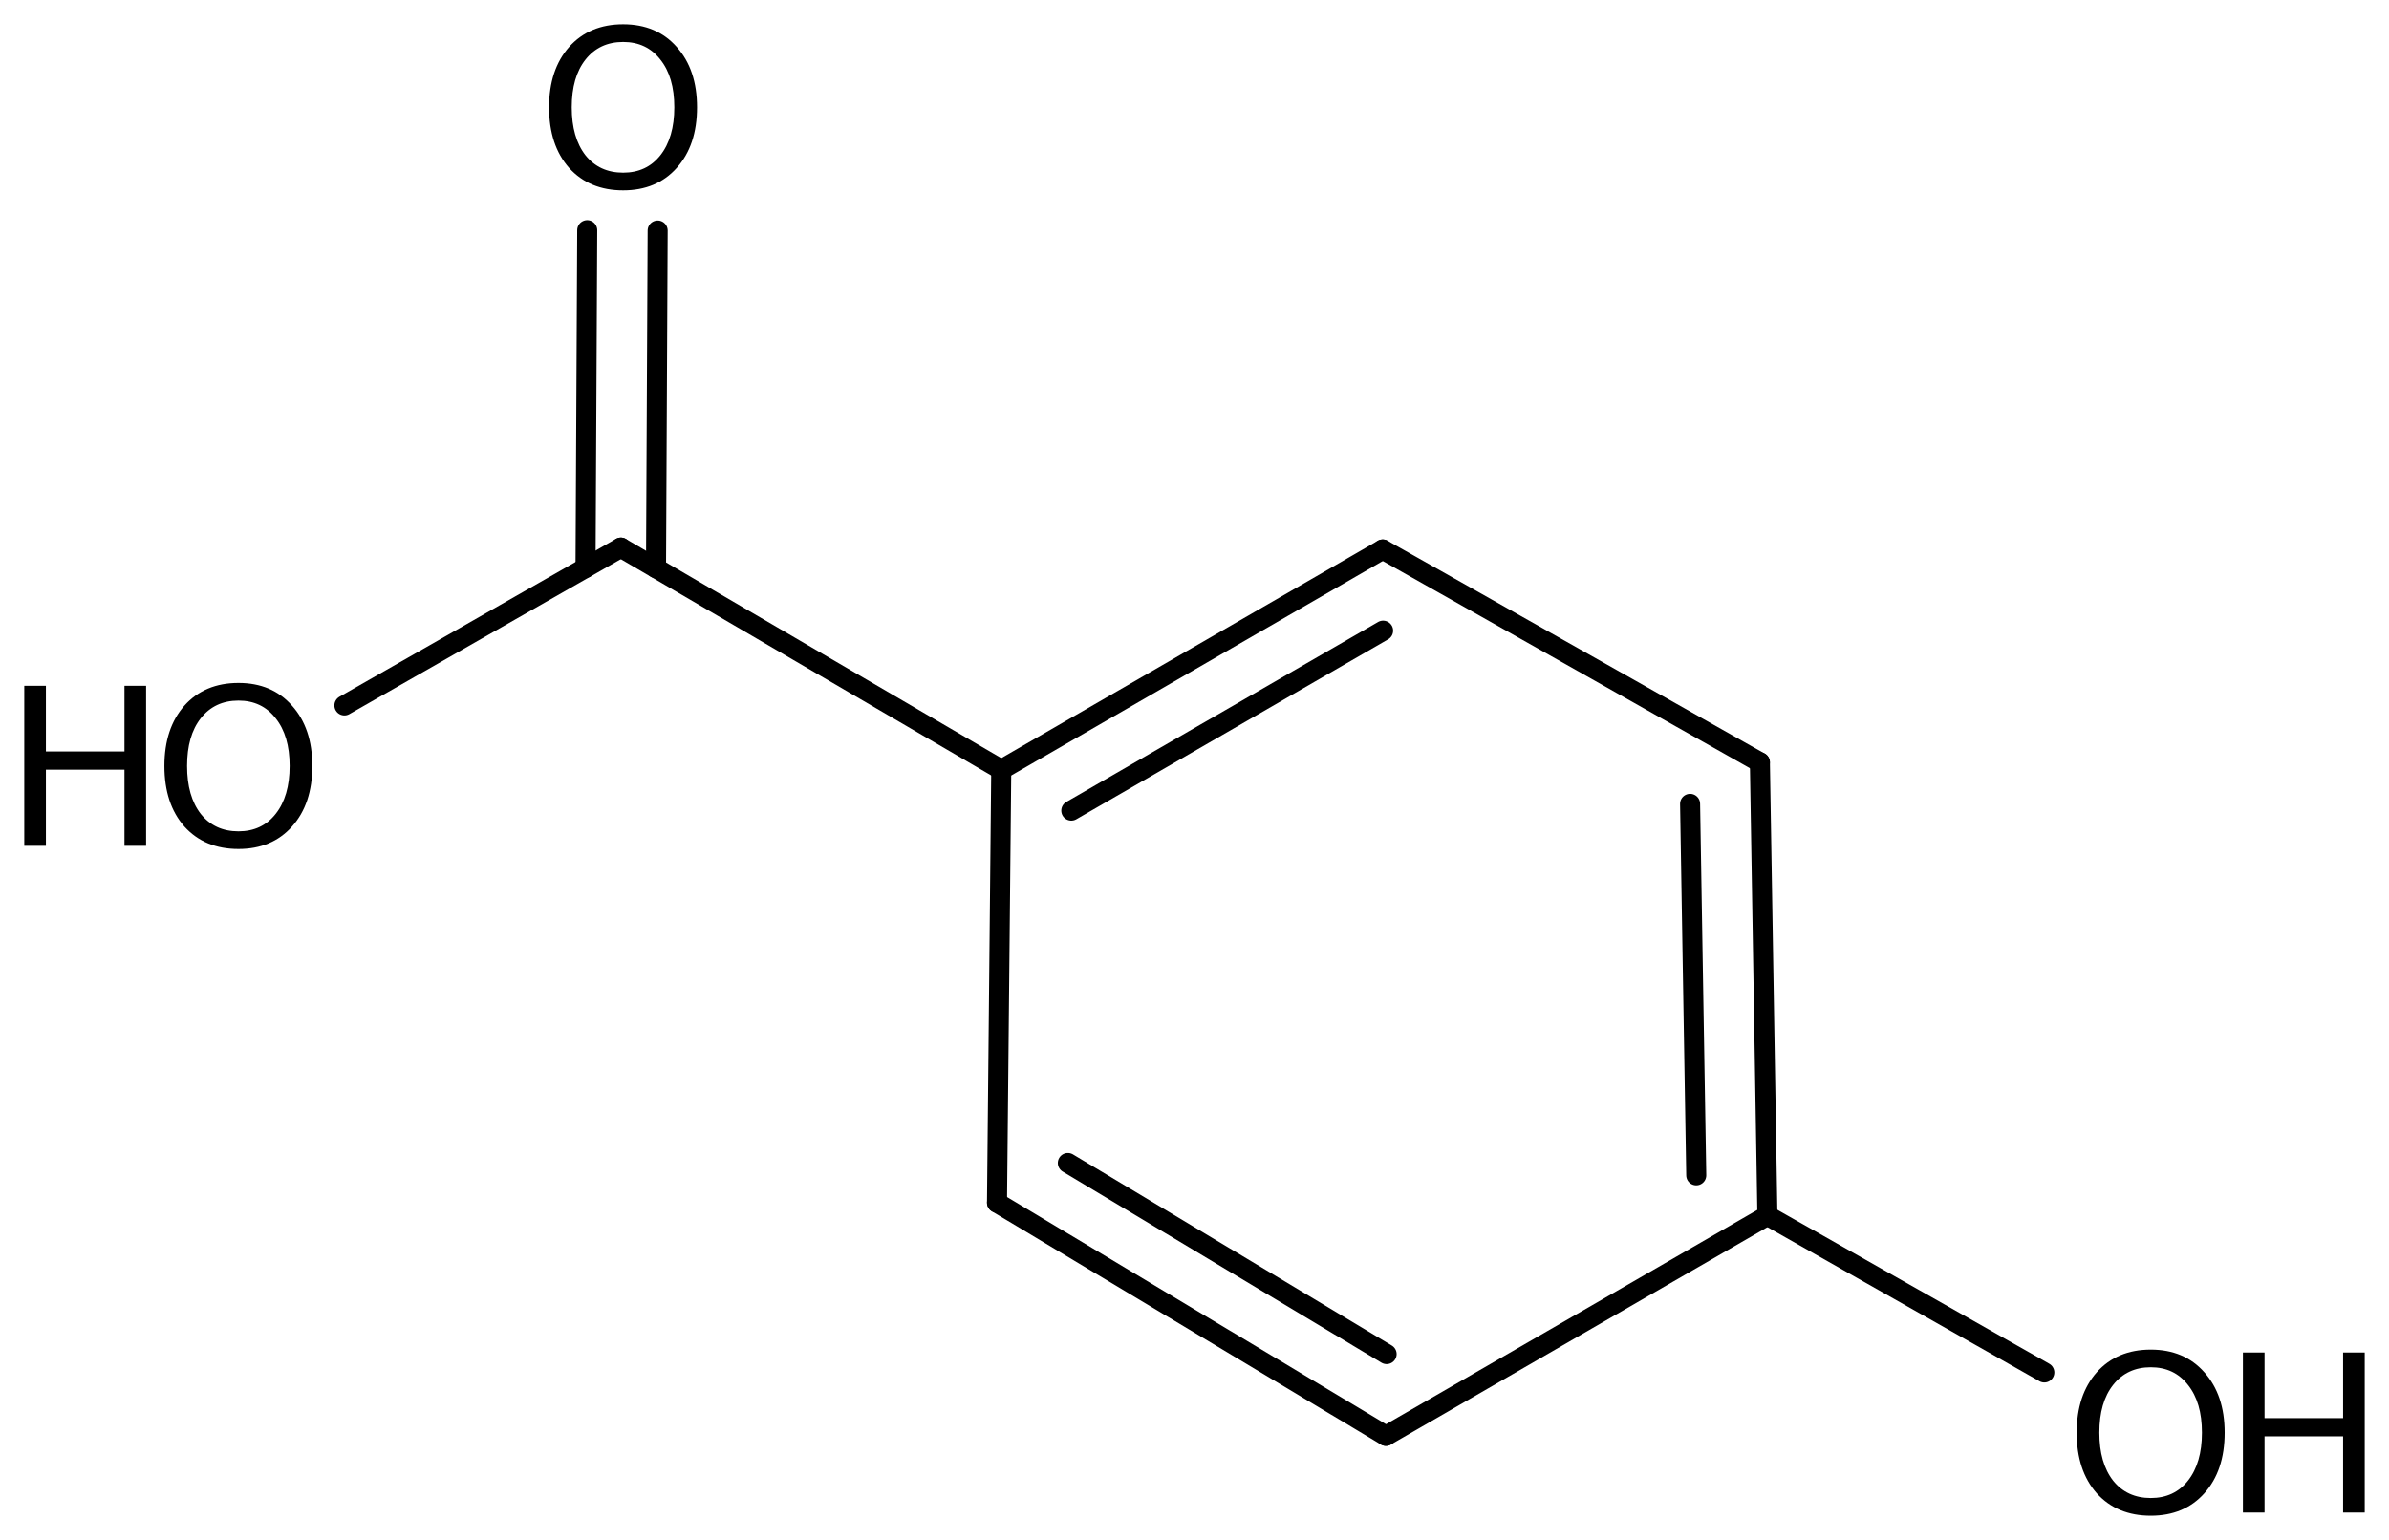 <?xml version='1.0' encoding='UTF-8'?>
<!DOCTYPE svg PUBLIC "-//W3C//DTD SVG 1.1//EN" "http://www.w3.org/Graphics/SVG/1.1/DTD/svg11.dtd">
<svg version='1.2' xmlns='http://www.w3.org/2000/svg' xmlns:xlink='http://www.w3.org/1999/xlink' width='55.105mm' height='35.531mm' viewBox='0 0 55.105 35.531'>
  <desc>Generated by the Chemistry Development Kit (http://github.com/cdk)</desc>
  <g stroke-linecap='round' stroke-linejoin='round' stroke='#000000' stroke-width='.462' fill='#000000'>
    <rect x='.0' y='.0' width='56.0' height='36.0' fill='#FFFFFF' stroke='none'/>
    <g id='mol1' class='mol'>
      <g id='mol1bnd1' class='bond'>
        <line x1='15.17' y1='5.319' x2='15.132' y2='13.109'/>
        <line x1='13.545' y1='5.311' x2='13.506' y2='13.101'/>
      </g>
      <line id='mol1bnd2' class='bond' x1='14.321' y1='12.636' x2='7.944' y2='16.276'/>
      <line id='mol1bnd3' class='bond' x1='14.321' y1='12.636' x2='23.095' y2='17.759'/>
      <g id='mol1bnd4' class='bond'>
        <line x1='31.894' y1='12.679' x2='23.095' y2='17.759'/>
        <line x1='31.903' y1='14.551' x2='24.711' y2='18.703'/>
      </g>
      <line id='mol1bnd5' class='bond' x1='31.894' y1='12.679' x2='40.594' y2='17.589'/>
      <g id='mol1bnd6' class='bond'>
        <line x1='40.767' y1='28.048' x2='40.594' y2='17.589'/>
        <line x1='39.126' y1='27.118' x2='38.984' y2='18.547'/>
      </g>
      <line id='mol1bnd7' class='bond' x1='40.767' y1='28.048' x2='47.155' y2='31.666'/>
      <line id='mol1bnd8' class='bond' x1='40.767' y1='28.048' x2='31.968' y2='33.128'/>
      <g id='mol1bnd9' class='bond'>
        <line x1='22.997' y1='27.749' x2='31.968' y2='33.128'/>
        <line x1='24.631' y1='26.833' x2='31.984' y2='31.242'/>
      </g>
      <line id='mol1bnd10' class='bond' x1='23.095' y1='17.759' x2='22.997' y2='27.749'/>
      <path id='mol1atm1' class='atom' d='M14.374 .968q-.547 -.0 -.869 .407q-.317 .401 -.317 1.101q.0 .699 .317 1.107q.322 .401 .869 .401q.542 .0 .858 -.401q.322 -.408 .322 -1.107q.0 -.7 -.322 -1.101q-.316 -.407 -.858 -.407zM14.374 .56q.773 -.0 1.235 .523q.469 .523 .469 1.393q-.0 .876 -.469 1.399q-.462 .517 -1.235 .517q-.778 -.0 -1.246 -.517q-.463 -.523 -.463 -1.399q.0 -.87 .463 -1.393q.468 -.523 1.246 -.523z' stroke='none'/>
      <g id='mol1atm3' class='atom'>
        <path d='M5.501 16.164q-.548 .0 -.87 .408q-.316 .401 -.316 1.1q-.0 .7 .316 1.107q.322 .402 .87 .402q.541 -.0 .857 -.402q.323 -.407 .323 -1.107q-.0 -.699 -.323 -1.1q-.316 -.408 -.857 -.408zM5.501 15.757q.772 -.0 1.234 .523q.469 .523 .469 1.392q-.0 .876 -.469 1.399q-.462 .517 -1.234 .517q-.779 .0 -1.247 -.517q-.462 -.523 -.462 -1.399q-.0 -.869 .462 -1.392q.468 -.523 1.247 -.523z' stroke='none'/>
        <path d='M.56 15.823h.499v1.515h1.812v-1.515h.499v3.692h-.499v-1.757h-1.812v1.757h-.499v-3.692z' stroke='none'/>
      </g>
      <g id='mol1atm8' class='atom'>
        <path d='M49.61 31.546q-.547 .0 -.869 .408q-.317 .401 -.317 1.101q.0 .699 .317 1.107q.322 .401 .869 .401q.542 .0 .858 -.401q.322 -.408 .322 -1.107q.0 -.7 -.322 -1.101q-.316 -.408 -.858 -.408zM49.61 31.139q.773 -.0 1.235 .523q.469 .523 .469 1.393q-.0 .876 -.469 1.399q-.462 .517 -1.235 .517q-.778 -.0 -1.246 -.517q-.463 -.523 -.463 -1.399q.0 -.87 .463 -1.393q.468 -.523 1.246 -.523z' stroke='none'/>
        <path d='M51.735 31.206h.499v1.514h1.812v-1.514h.499v3.692h-.499v-1.758h-1.812v1.758h-.499v-3.692z' stroke='none'/>
      </g>
    </g>
  </g>
</svg>
